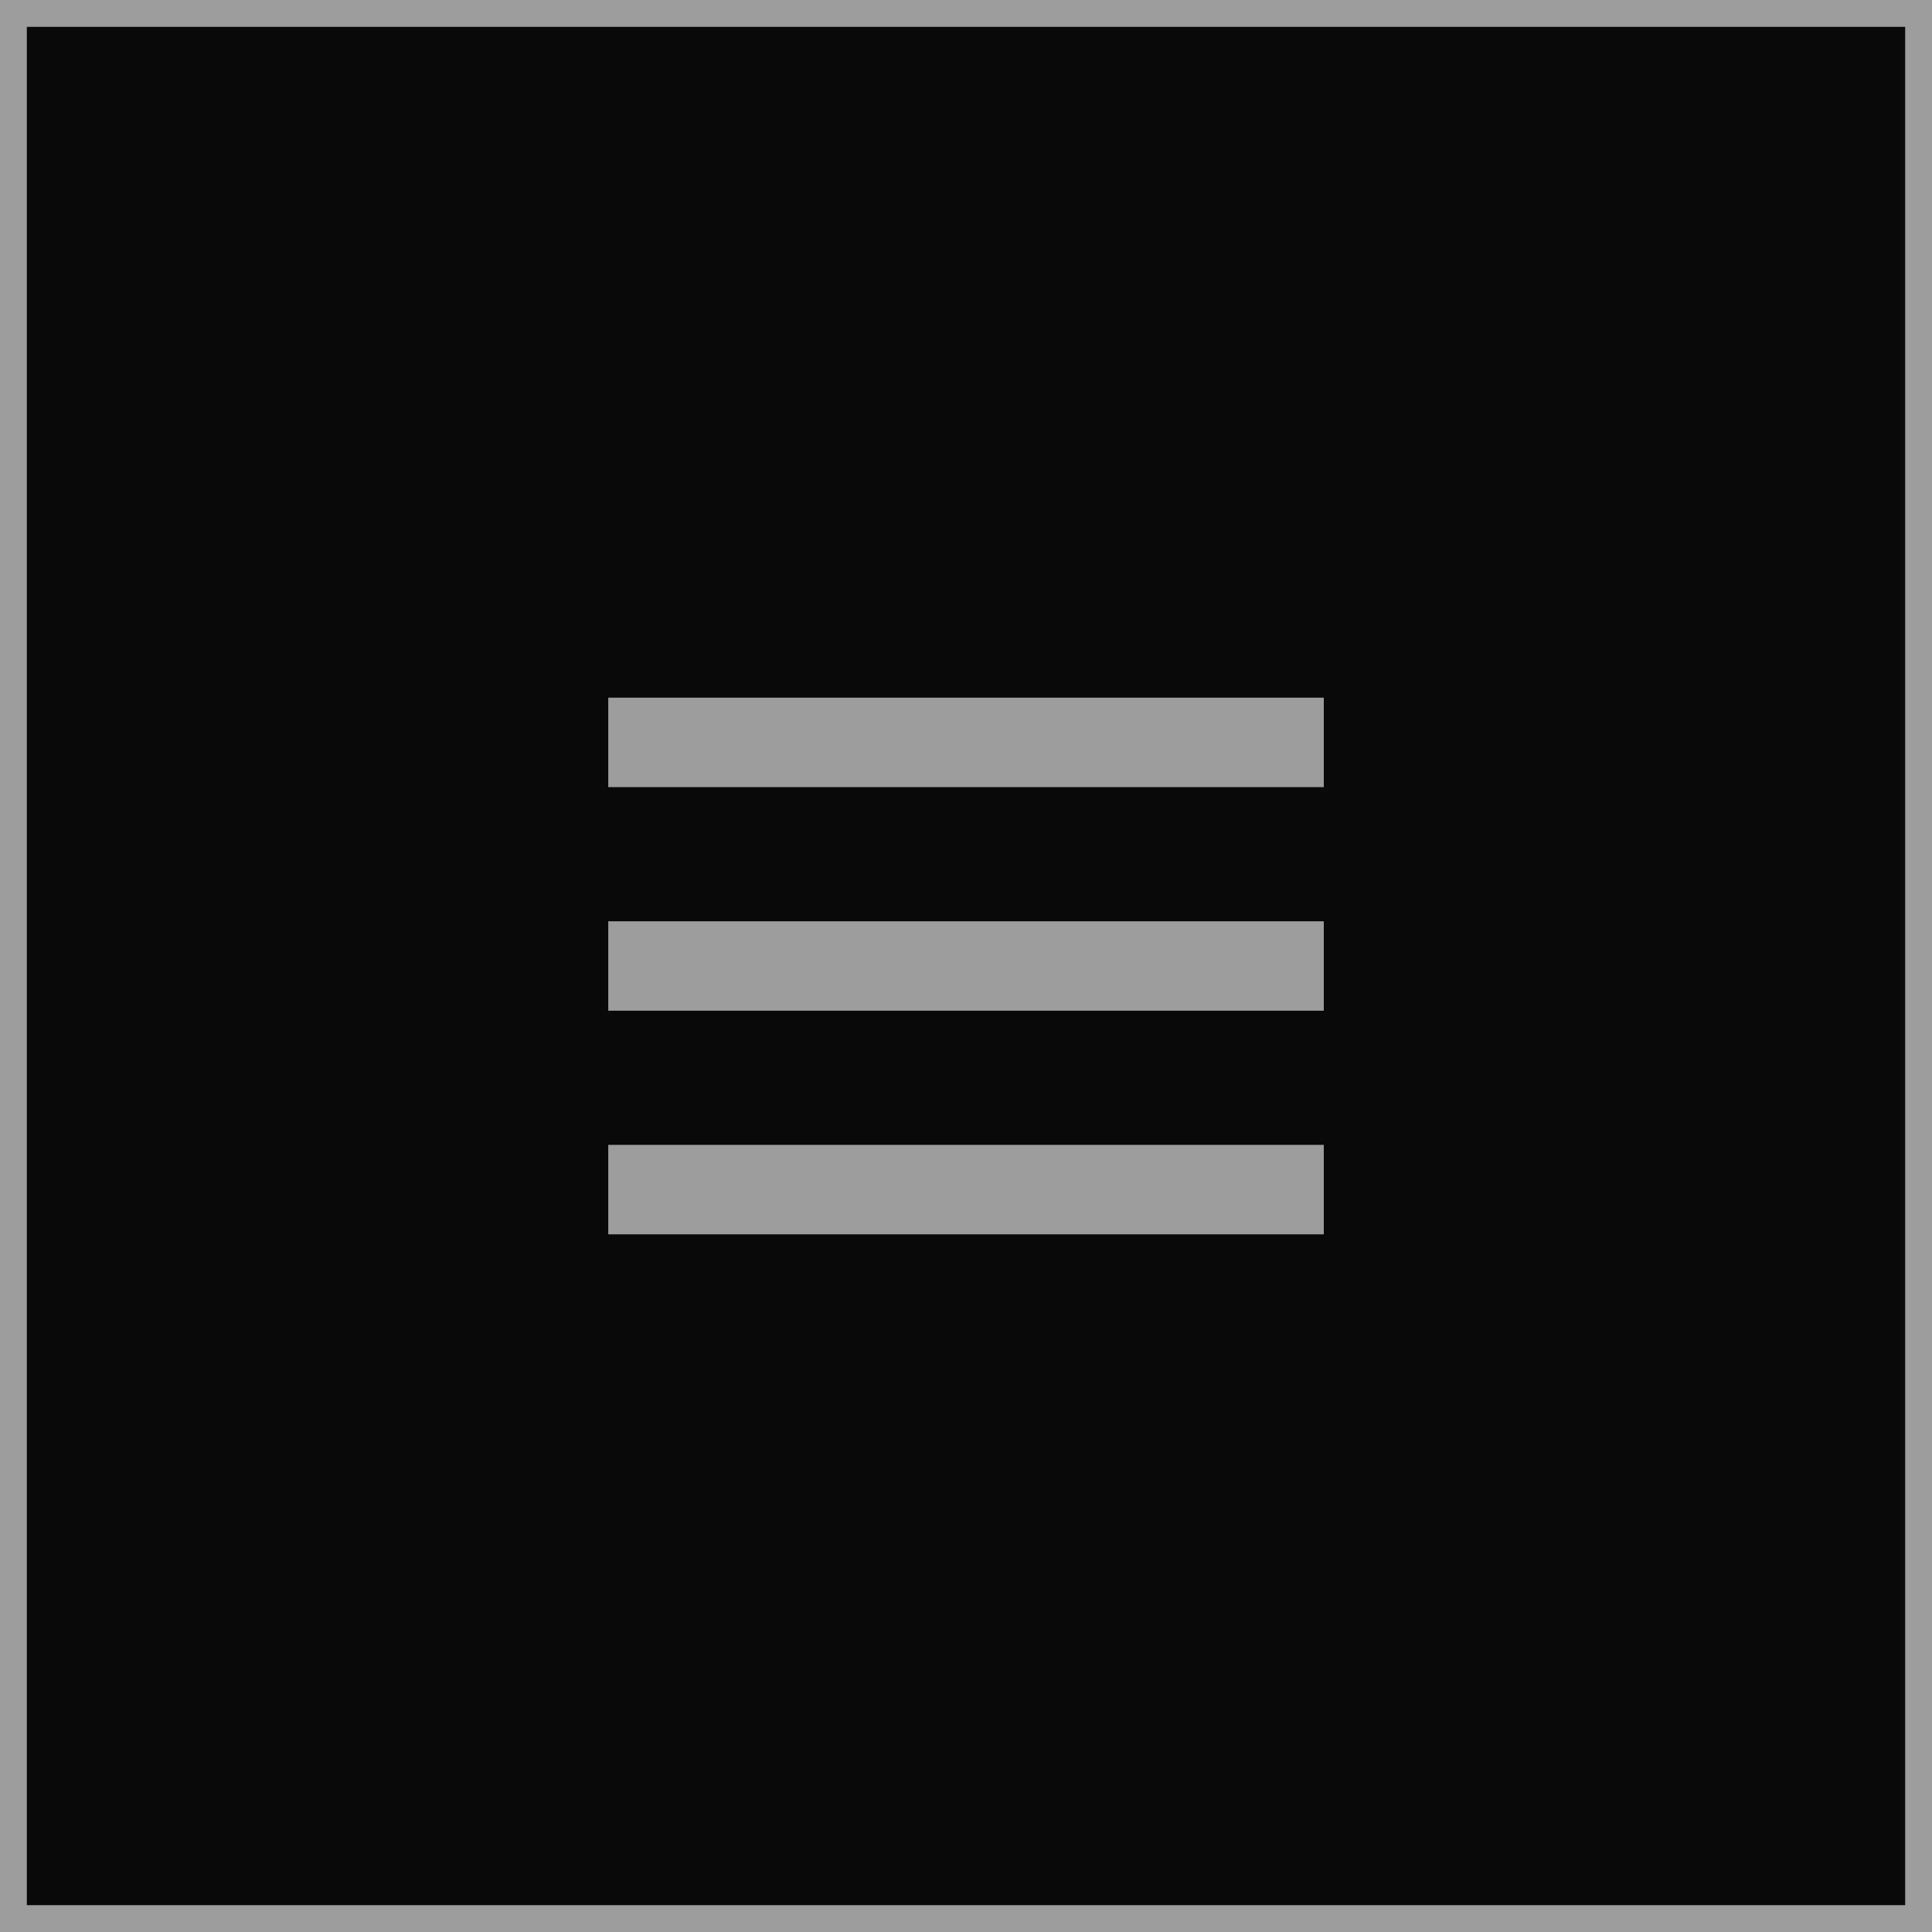 <?xml version="1.0" encoding="UTF-8"?> <svg xmlns="http://www.w3.org/2000/svg" width="36" height="36" viewBox="0 0 36 36" fill="none"> <g clip-path="url(#clip0_230_121)"> <rect x="35.75" y="35.75" width="35.5" height="35.5" transform="rotate(180 35.75 35.75)" fill="#0A0909" stroke="#9D9D9D" stroke-width="0.5"></rect> <path fill-rule="evenodd" clip-rule="evenodd" d="M11.334 13H24.667V14.667H11.334V13ZM11.334 17.167H24.667V18.833H11.334V17.167ZM24.667 21.333H11.334V23H24.667V21.333Z" fill="#9D9D9D"></path> </g> <defs> <clipPath id="clip0_230_121"> <rect width="36" height="36" fill="white"></rect> </clipPath> </defs> </svg> 